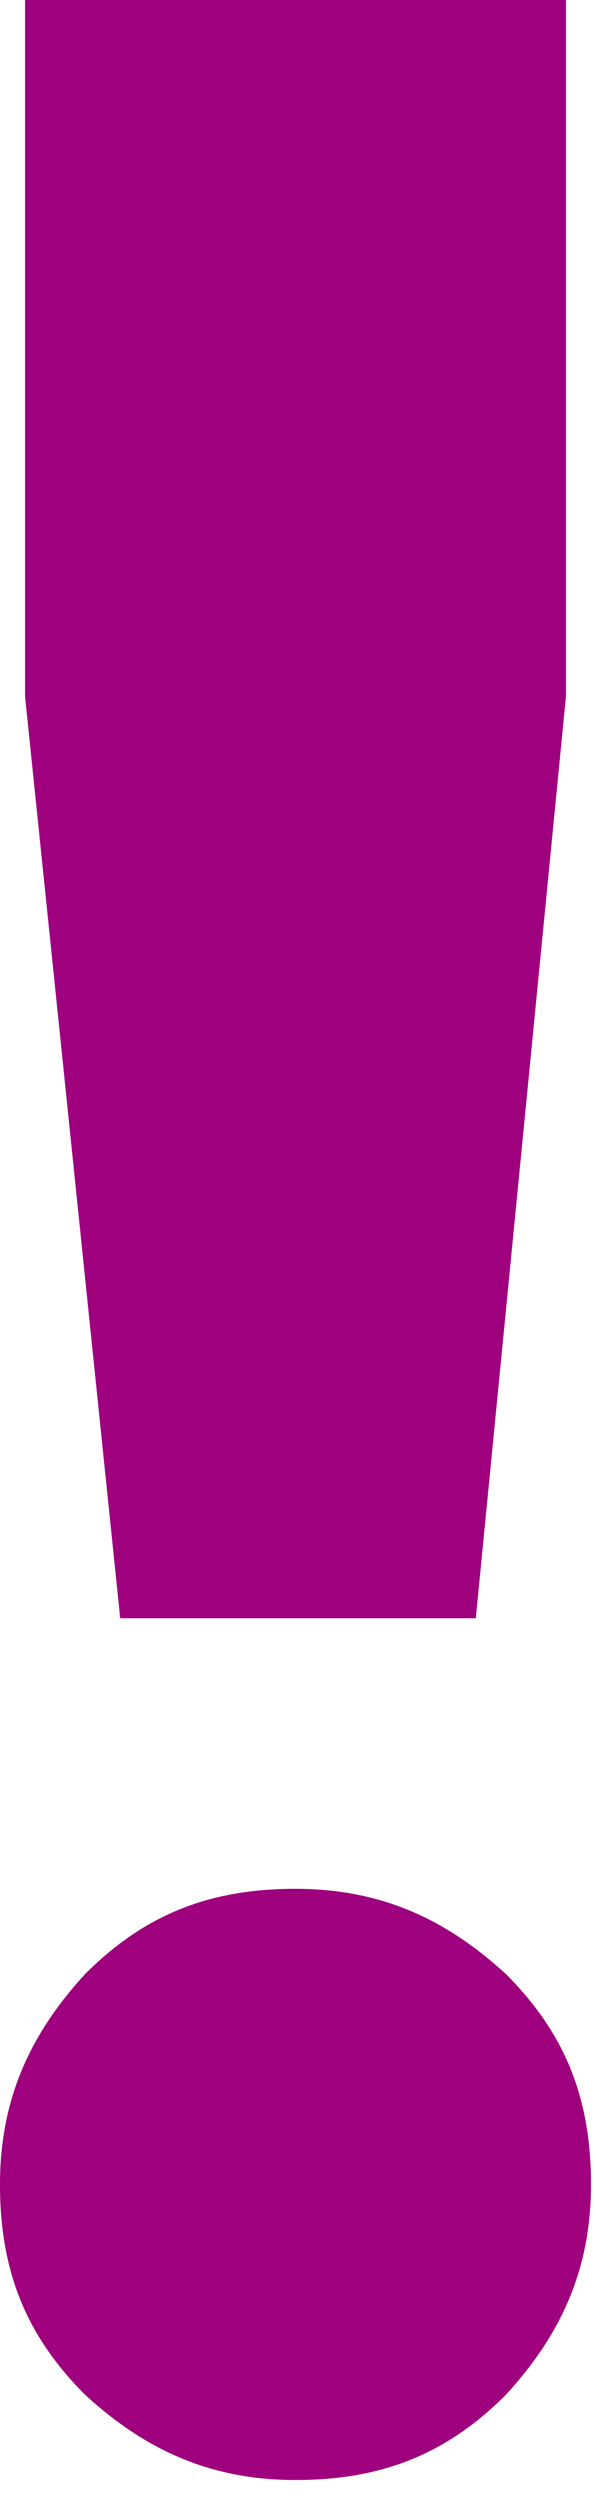 <?xml version="1.0" encoding="UTF-8"?> <svg xmlns="http://www.w3.org/2000/svg" version="1.1" viewBox="0 0 11.9 49.9"><defs><style> .cls-1 { fill: #9e007e; } </style></defs><g><g id="Layer_1"><path class="cls-1" d="M2.4,32.3L.5,13.9V0h10.8v13.9l-1.8,18.4H2.4ZM10.1,47.8c-1.2,1.2-2.5,1.7-4.2,1.7s-3-.6-4.2-1.7c-1.2-1.2-1.7-2.5-1.7-4.2s.6-3,1.7-4.2c1.2-1.2,2.5-1.7,4.2-1.7s3,.6,4.2,1.7c1.2,1.2,1.7,2.5,1.7,4.2s-.6,3-1.7,4.2Z"></path></g></g></svg> 